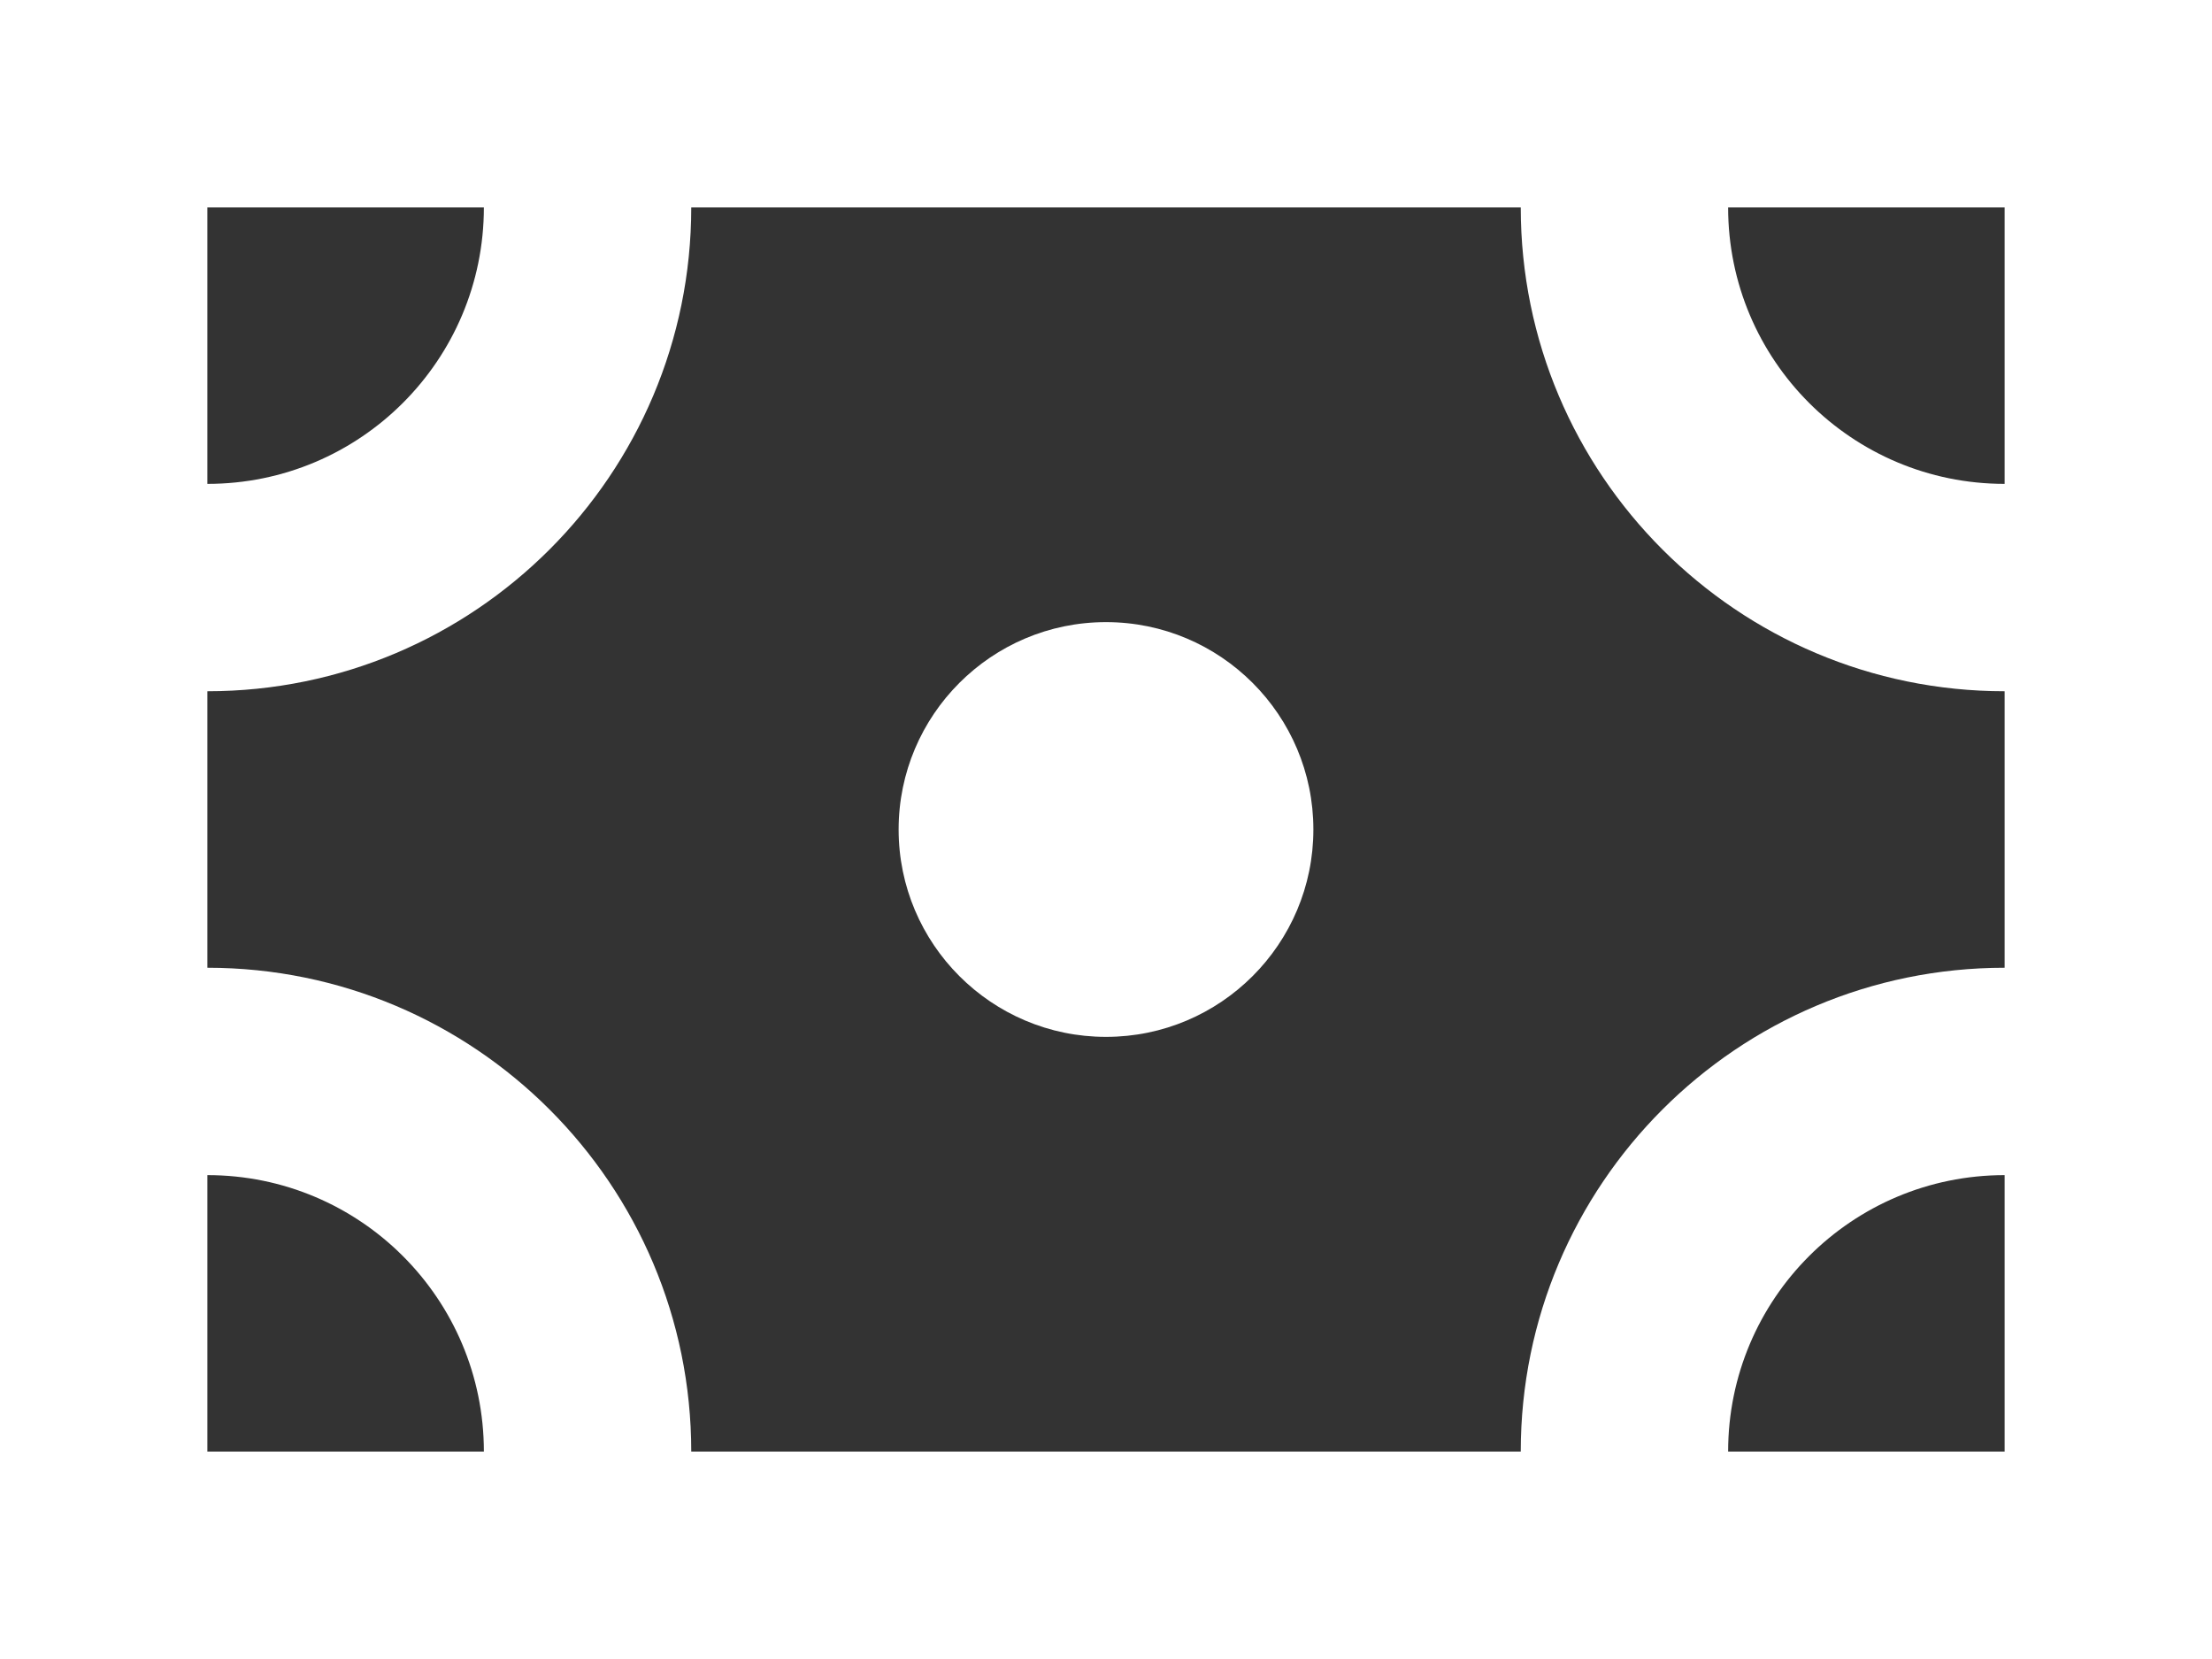 <svg width="16" height="12" viewBox="0 0 16 12" fill="none" xmlns="http://www.w3.org/2000/svg">
<rect x="0" y="0" width="16" height="12" fill="#333333" stroke="none"/>
<path d="M8 7.5C8.828 7.5 9.5 6.828 9.5 6C9.5 5.172 8.828 4.5 8 4.5C7.172 4.5 6.5 5.172 6.5 6C6.5 6.828 7.172 7.5 8 7.5Z" fill="white"/>
<path fill-rule="evenodd" clip-rule="evenodd" d="M0 0H16V12H0V0ZM12.5 1.5H14.5V3.5C13.395 3.5 12.5 2.605 12.5 1.5ZM11 1.5H5C5 3.433 3.433 5 1.5 5V7C3.433 7 5 8.567 5 10.5H11C11 8.567 12.567 7 14.5 7V5C12.567 5 11 3.433 11 1.5ZM1.5 1.5H3.5C3.5 2.605 2.605 3.5 1.5 3.5V1.5ZM12.5 10.5C12.5 9.395 13.395 8.5 14.5 8.5V10.5H12.5ZM1.5 8.5V10.5H3.5C3.5 9.395 2.605 8.5 1.5 8.5Z" fill="white"/>
</svg>
